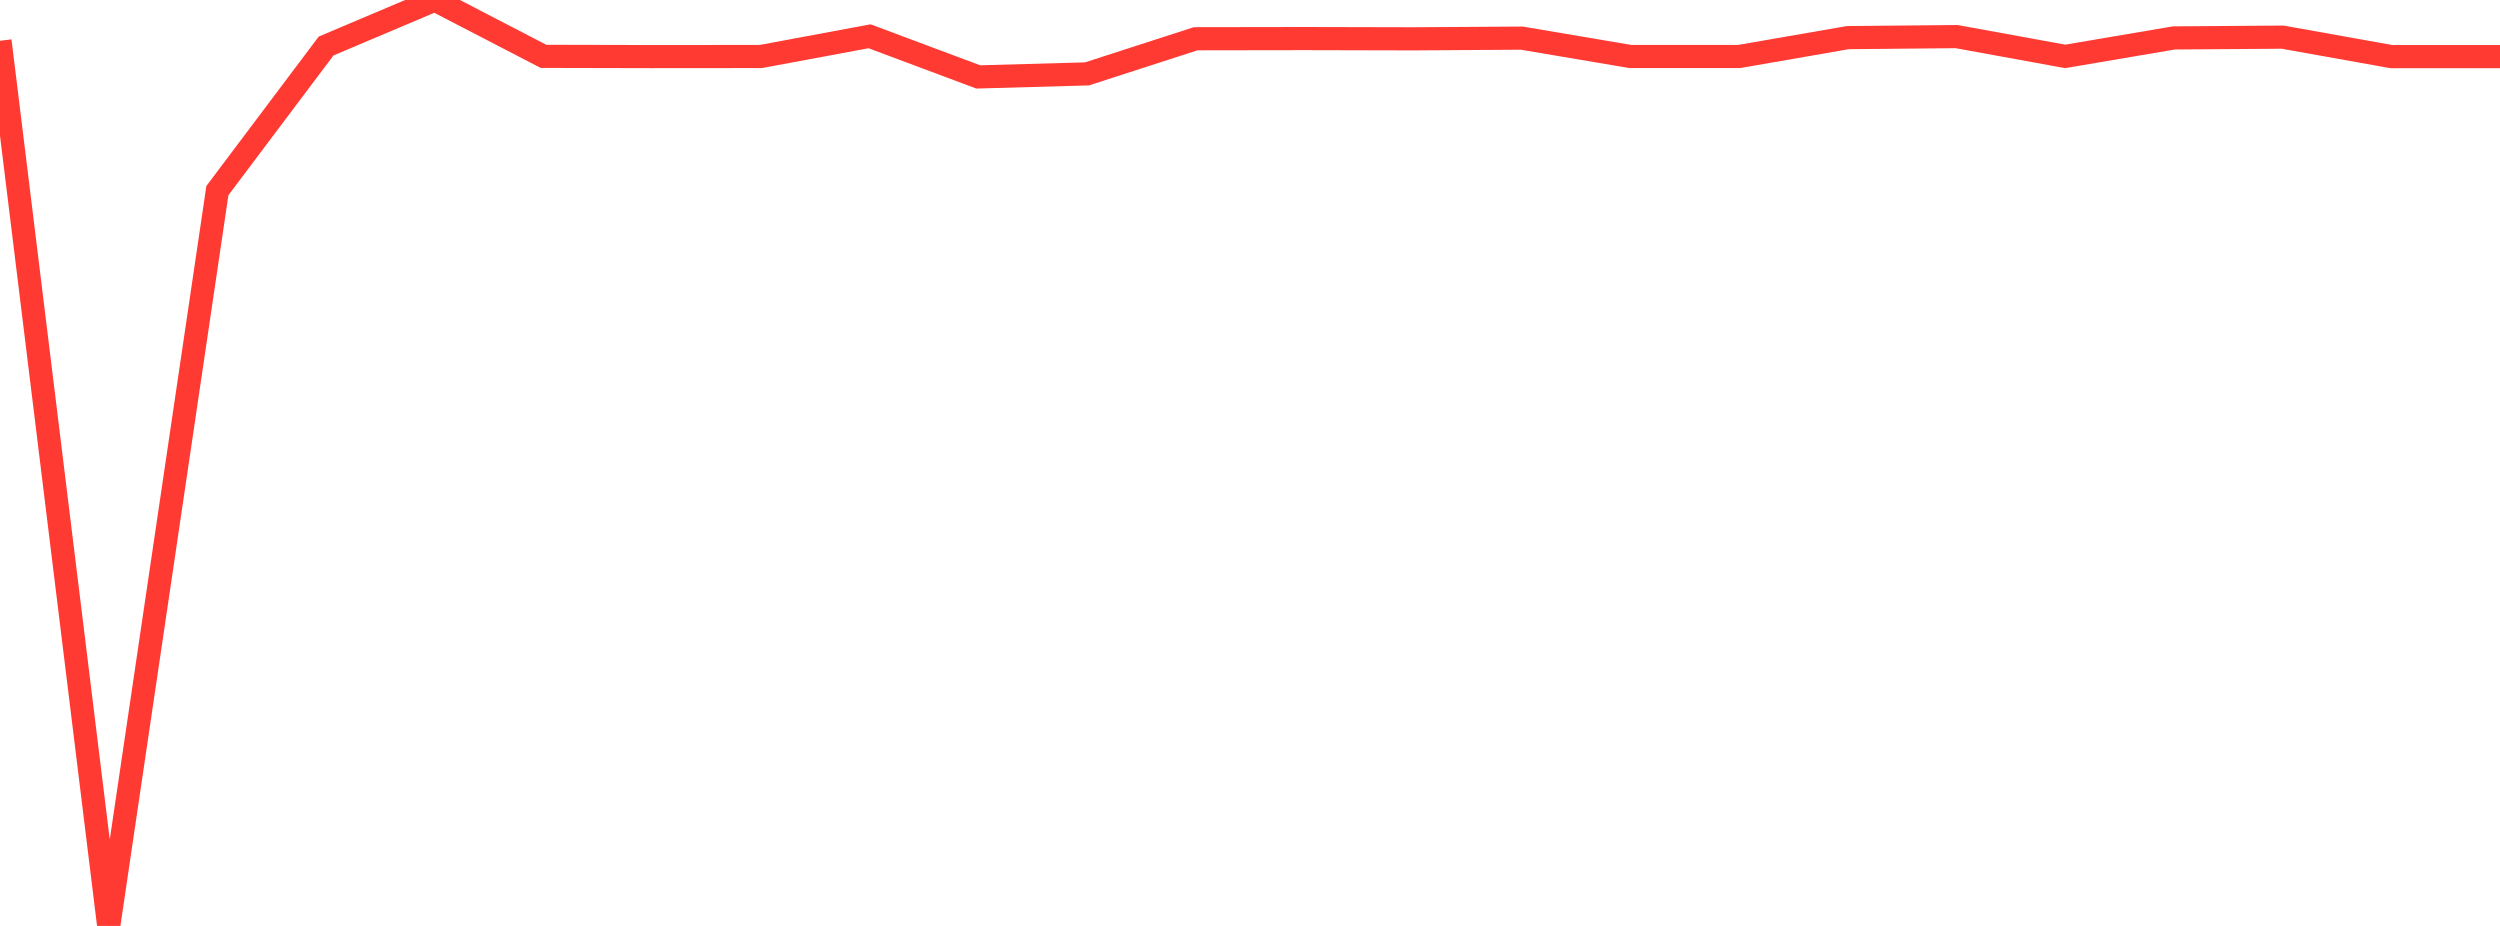 <?xml version="1.0" standalone="no"?>
<!DOCTYPE svg PUBLIC "-//W3C//DTD SVG 1.1//EN" "http://www.w3.org/Graphics/SVG/1.1/DTD/svg11.dtd">

<svg width="135" height="50" viewBox="0 0 135 50" preserveAspectRatio="none" 
  xmlns="http://www.w3.org/2000/svg"
  xmlns:xlink="http://www.w3.org/1999/xlink">


<polyline points="0.0, 2.202 5.87, 50.0 11.739, 10.292 17.609, 2.485 23.478, 0.0 29.348, 3.043 35.217, 3.056 41.087, 3.051 46.957, 1.959 52.826, 4.154 58.696, 3.99 64.565, 2.092 70.435, 2.083 76.304, 2.097 82.174, 2.059 88.043, 3.051 93.913, 3.051 99.783, 2.032 105.652, 1.976 111.522, 3.045 117.391, 2.048 123.261, 2.006 129.13, 3.056 135.0, 3.056" fill="none" stroke="#ff3a33" stroke-width="1.25"/>

</svg>